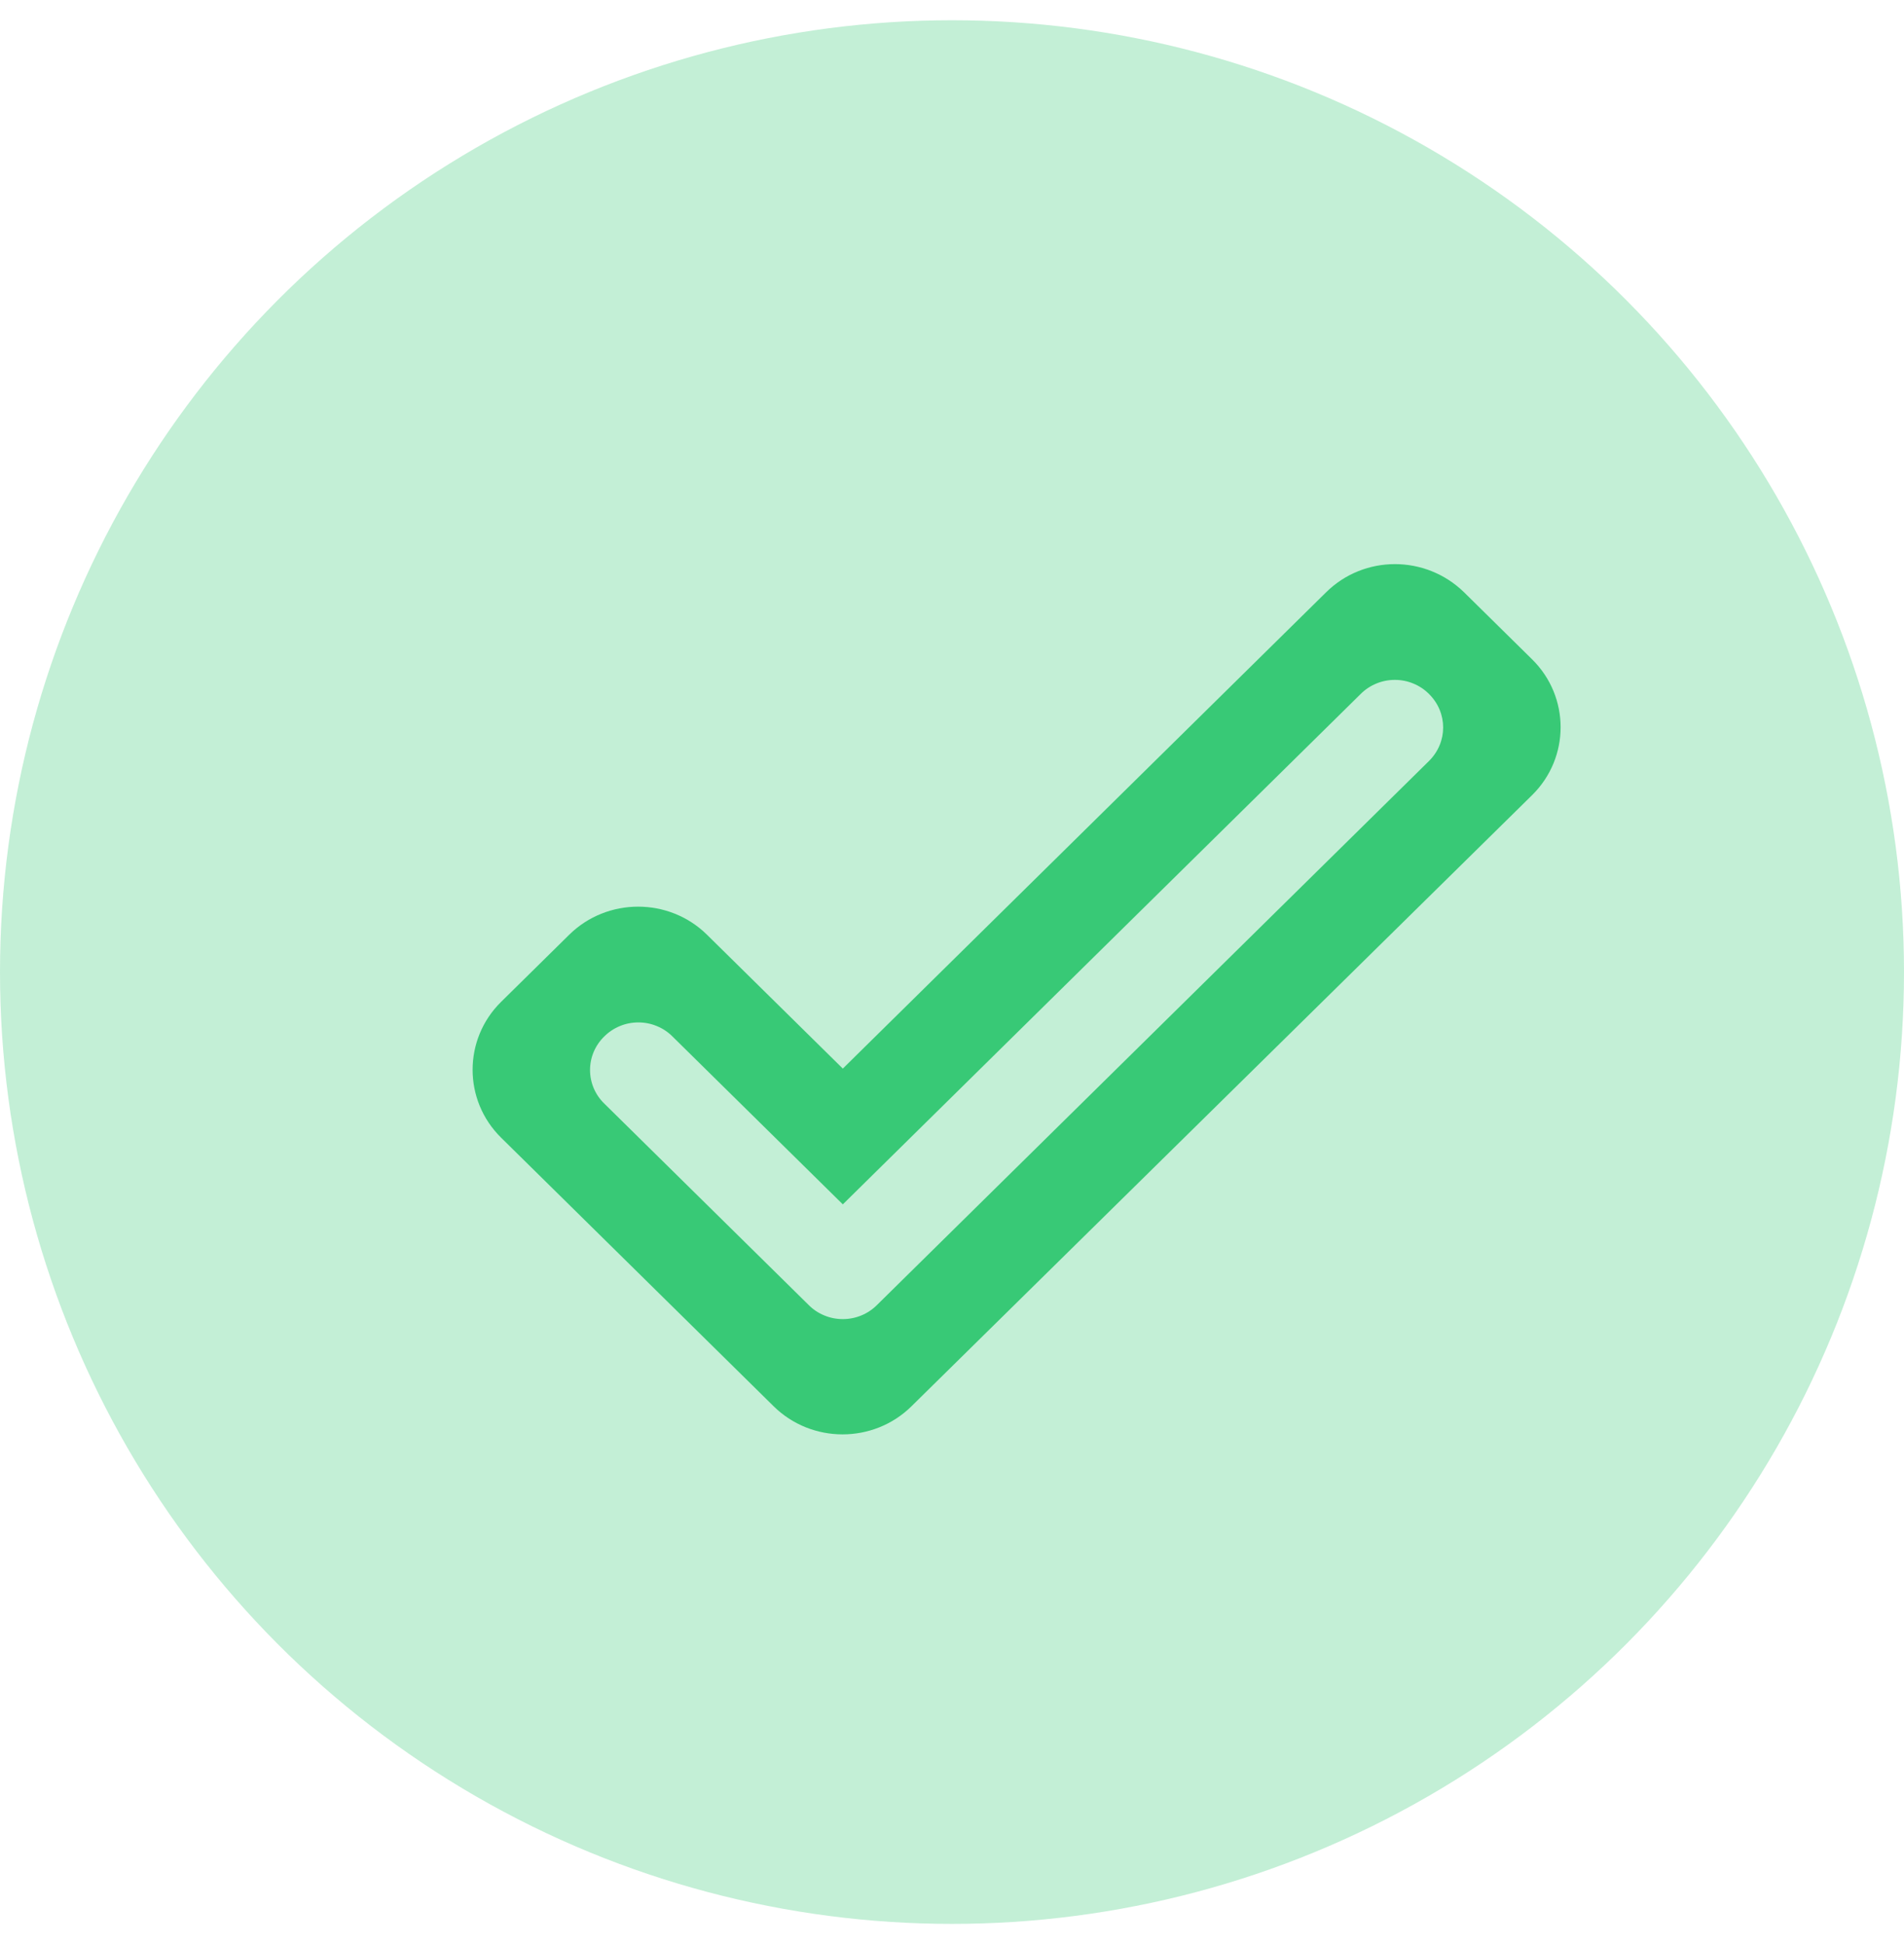 <svg width="47" height="48" viewBox="0 0 47 48" fill="none" xmlns="http://www.w3.org/2000/svg">
<circle cx="23.5" cy="24" r="23.5" fill="#38C976" fill-opacity="0.3"/>
<path d="M35.273 17.132C35.741 17.594 35.741 18.328 35.273 18.79L21.646 32.222C21.536 32.332 21.405 32.419 21.261 32.478C21.116 32.538 20.961 32.568 20.805 32.568C20.648 32.568 20.493 32.538 20.349 32.478C20.204 32.419 20.073 32.332 19.964 32.222L14.917 27.247C14.805 27.139 14.717 27.01 14.656 26.867C14.596 26.725 14.565 26.572 14.565 26.418C14.565 26.264 14.596 26.111 14.656 25.969C14.717 25.826 14.805 25.697 14.917 25.589C15.027 25.479 15.158 25.392 15.302 25.333C15.446 25.273 15.601 25.243 15.758 25.243C15.914 25.243 16.069 25.273 16.213 25.333C16.358 25.392 16.489 25.479 16.599 25.589L20.805 29.735L33.59 17.132C33.7 17.022 33.831 16.935 33.976 16.876C34.12 16.816 34.275 16.786 34.432 16.786C34.588 16.786 34.743 16.816 34.887 16.876C35.032 16.935 35.163 17.022 35.273 17.132ZM32.737 14.621L20.805 26.383L17.452 23.078C16.515 22.154 14.989 22.154 14.051 23.078L12.369 24.736C11.432 25.66 11.432 27.164 12.369 28.088L19.098 34.721C20.036 35.645 21.562 35.645 22.499 34.721L37.82 19.631C38.758 18.707 38.758 17.203 37.82 16.279L36.138 14.621C35.189 13.697 33.675 13.697 32.737 14.621Z" fill="#38C976"/>
</svg>
